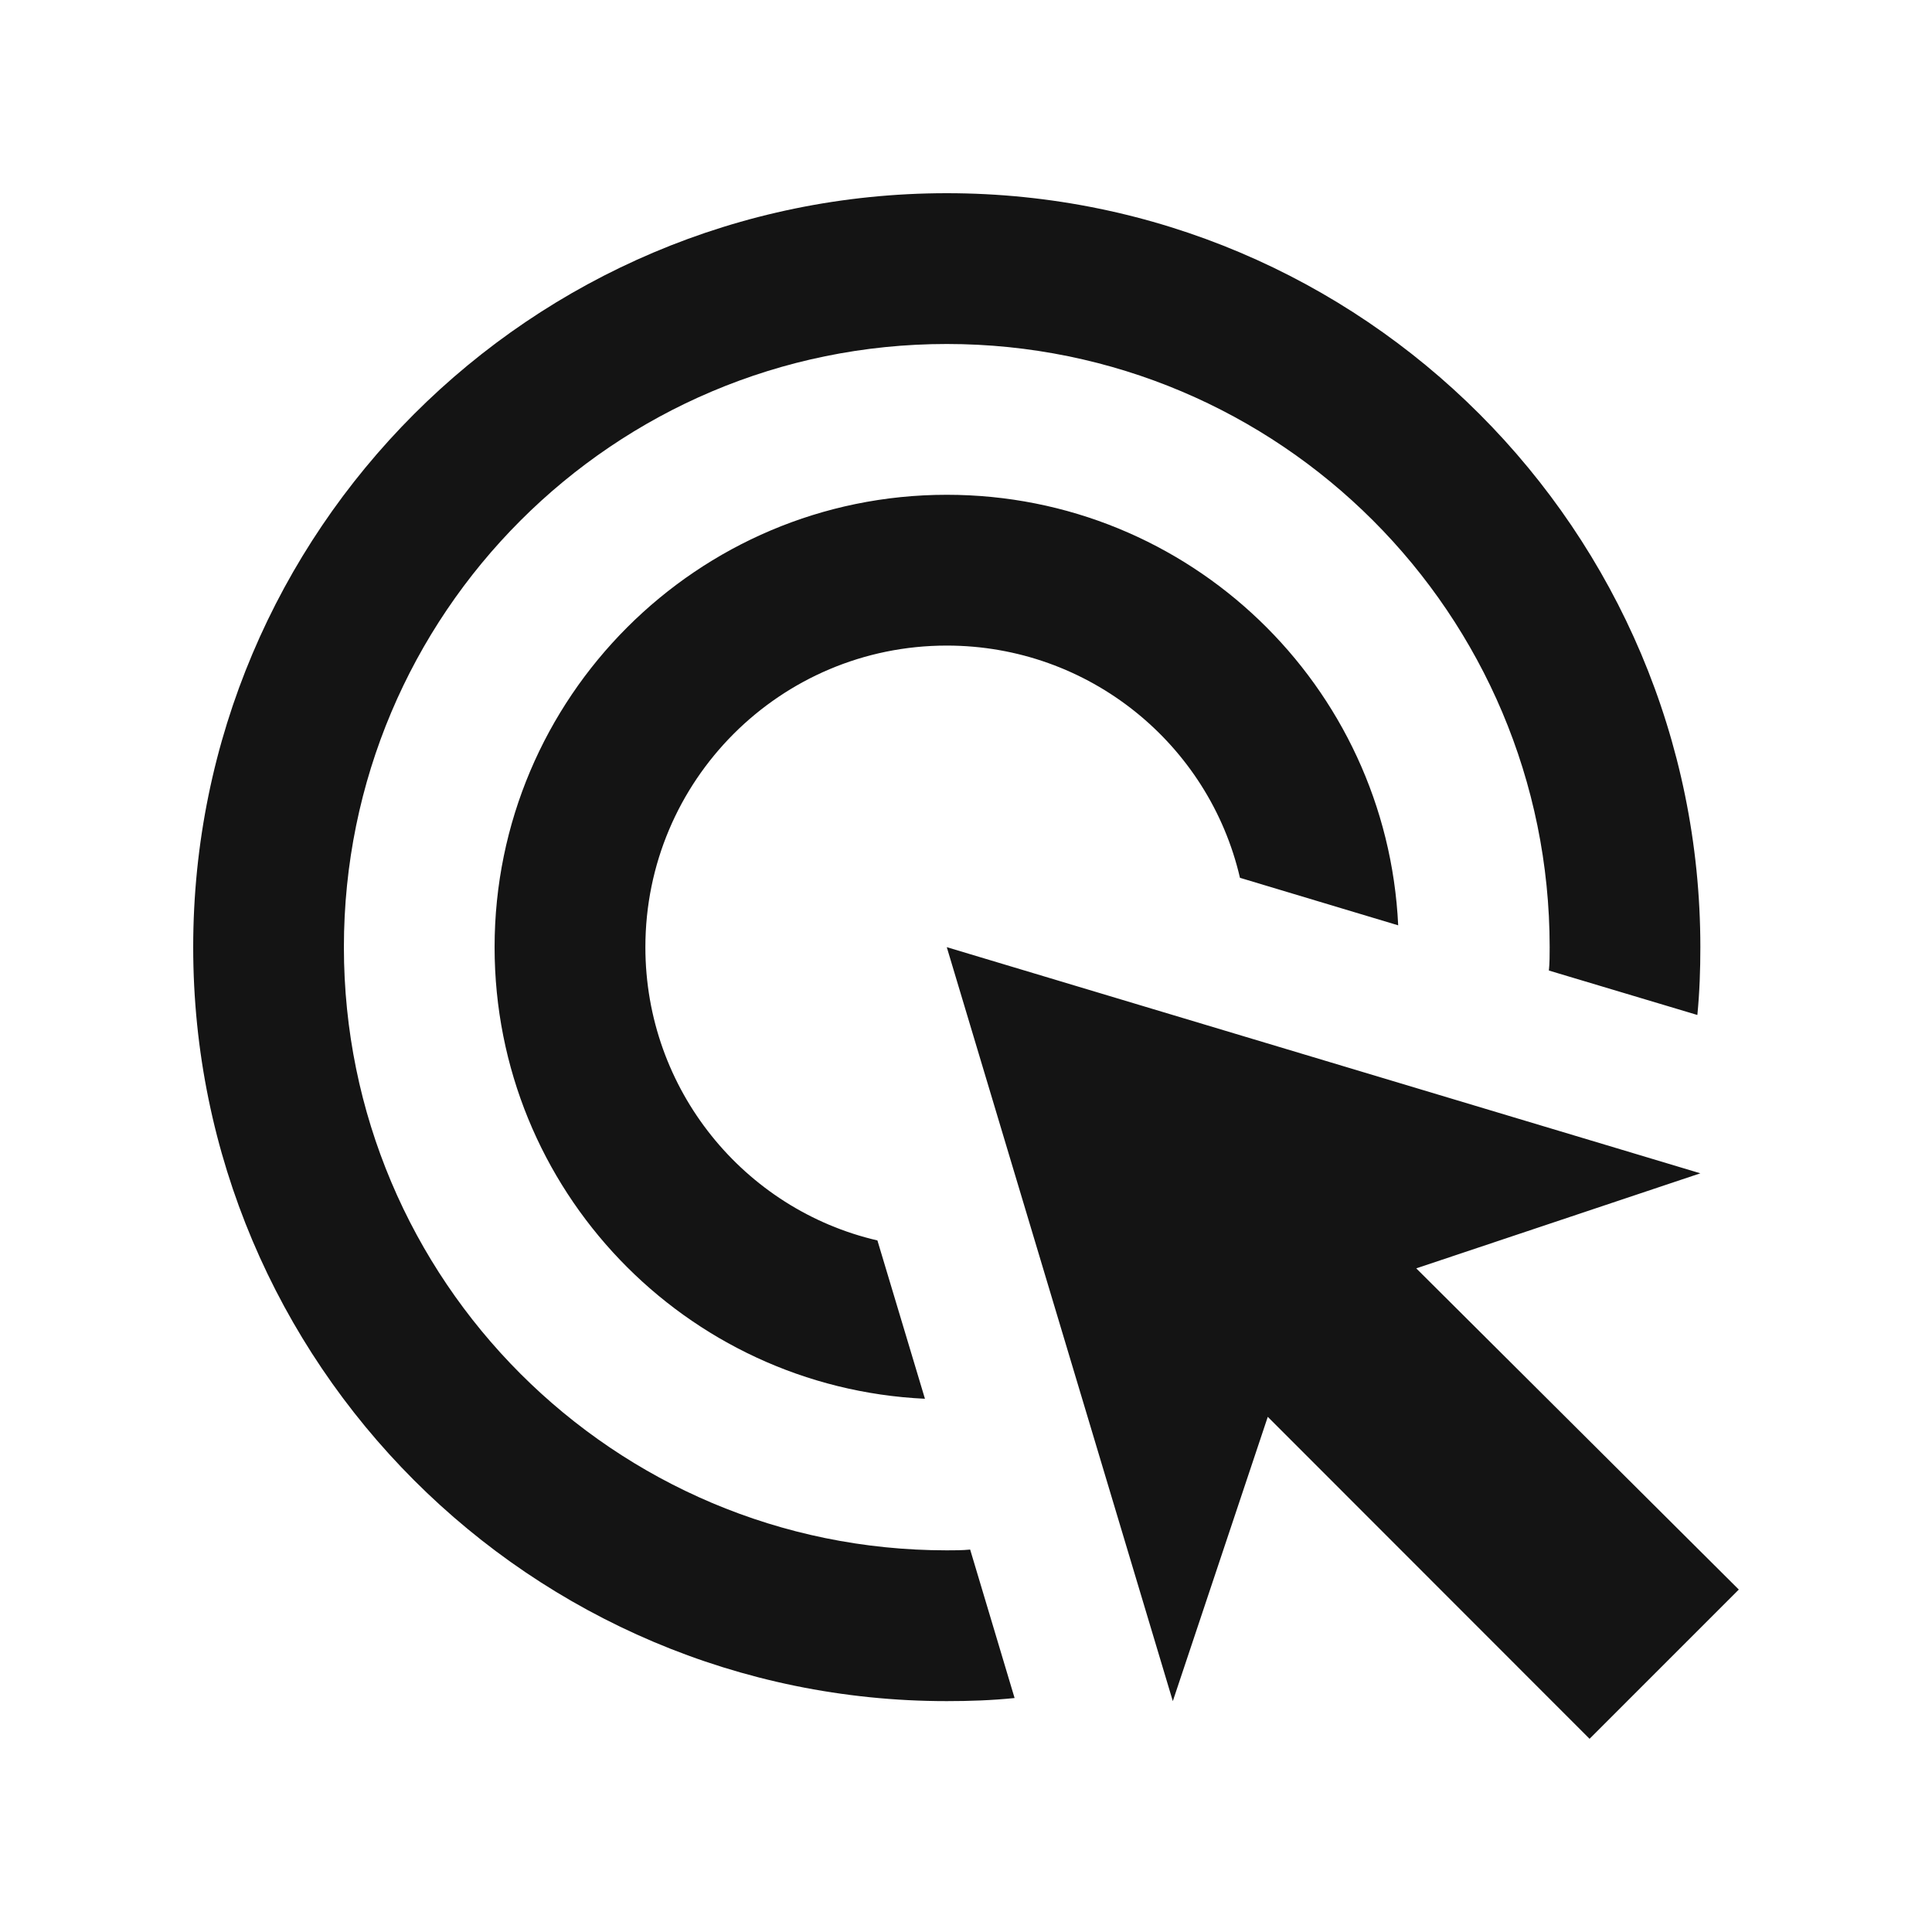 <svg width="20" height="20" viewBox="0 0 20 20" fill="none" xmlns="http://www.w3.org/2000/svg">
<path d="M9.575 14.48C7.094 14.363 5.12 12.318 5.12 9.805C5.12 7.221 7.219 5.122 9.801 5.122C12.313 5.122 14.357 7.097 14.474 9.579L12.836 9.087C12.516 7.705 11.275 6.683 9.801 6.683C8.077 6.683 6.681 8.08 6.681 9.805C6.681 11.28 7.703 12.521 9.083 12.841L9.575 14.48ZM17.602 9.805C17.602 10.039 17.594 10.273 17.571 10.507L16.034 10.047C16.042 9.969 16.042 9.883 16.042 9.805C16.042 6.355 13.249 3.561 9.801 3.561C6.353 3.561 3.56 6.355 3.56 9.805C3.56 13.255 6.353 16.049 9.801 16.049C9.879 16.049 9.965 16.049 10.043 16.041L10.503 17.578C10.269 17.602 10.035 17.61 9.801 17.61C5.495 17.61 2 14.113 2 9.805C2 5.497 5.495 2 9.801 2C14.107 2 17.602 5.497 17.602 9.805ZM14.661 13.13L17.602 12.146L9.801 9.805L12.141 17.61L13.124 14.667L16.455 18L18 16.455L14.661 13.13Z" fill="#141414"/>
</svg>
